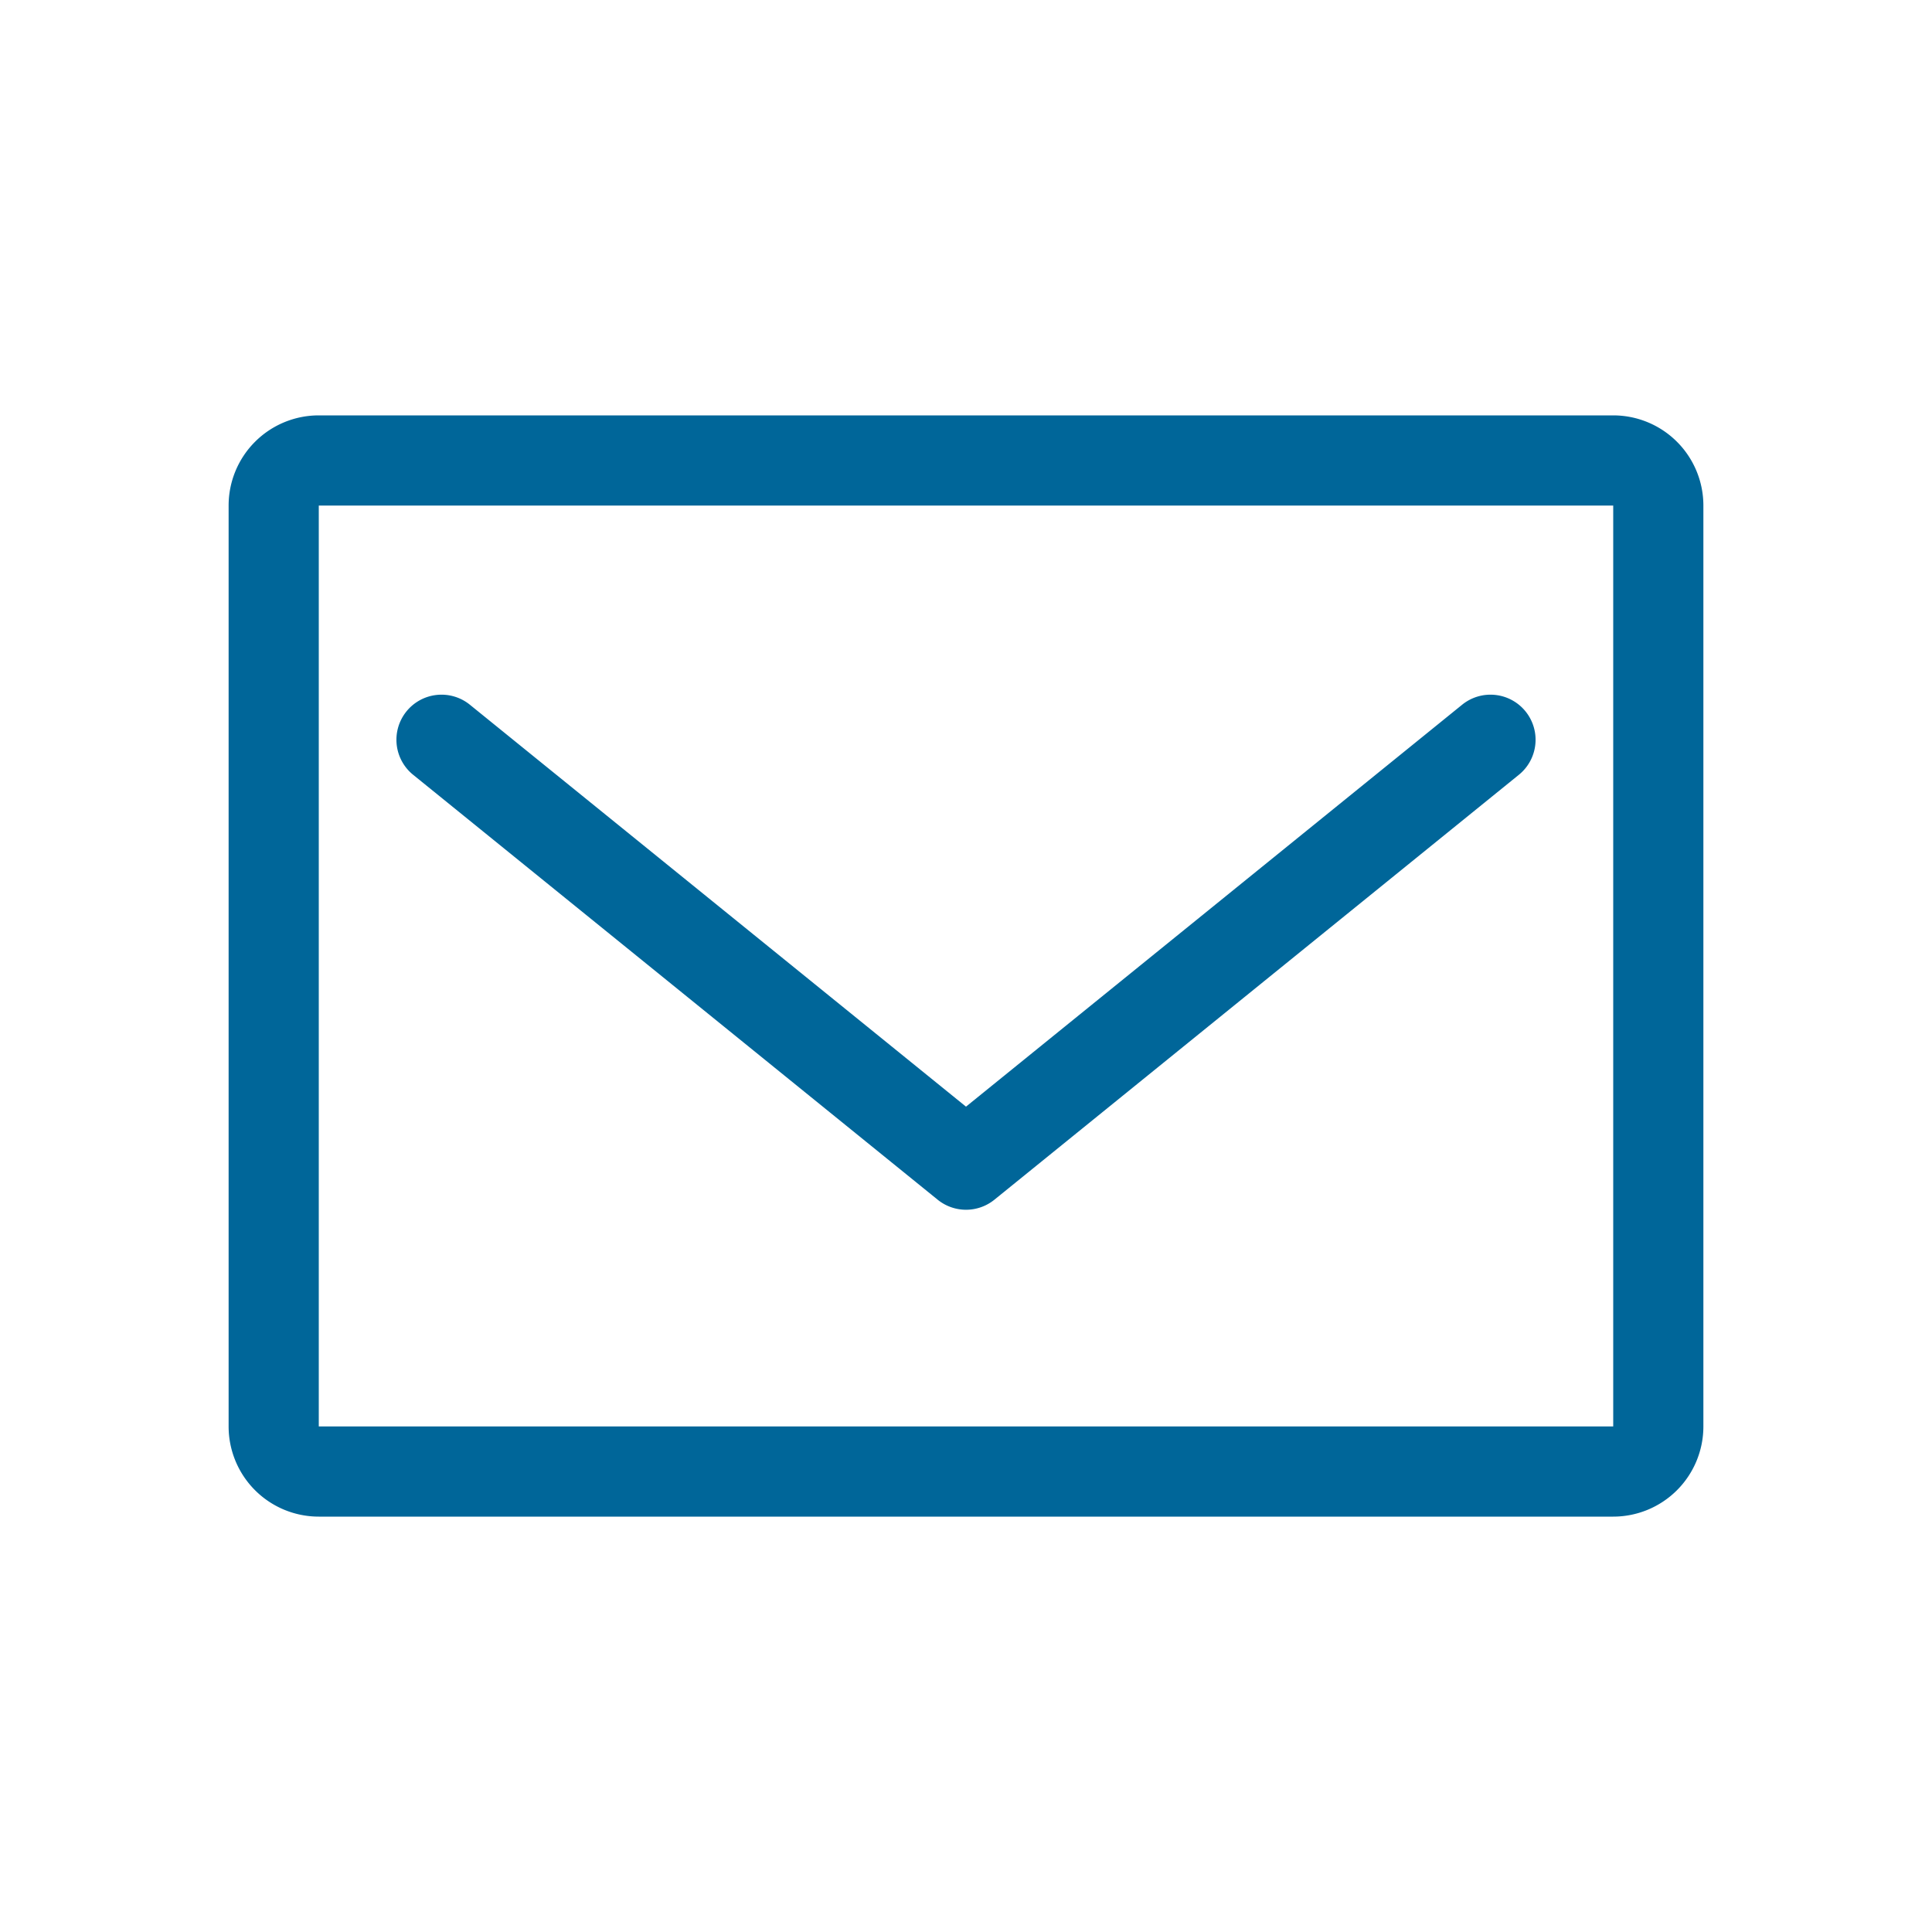 <svg xmlns="http://www.w3.org/2000/svg" viewBox="0 0 300 300" style="fill:#006699"><defs><style>.cls-1{fill:none;}</style></defs><title>icon_mail</title><g id="layer_2" data-name="layer 2"><g id="layer_3" data-name="layer 3"><rect class="cls-1" width="300" height="300"/><path d="M250.5,64.5H49.5a14,14,0,0,0-14,14v143a14,14,0,0,0,14,14h201a14,14,0,0,0,14-14V78.5A14,14,0,0,0,250.5,64.5Zm0,157H49.5V78.5h201Z"/><path d="M64.19,120.34l81.41,65.95a7,7,0,0,0,8.81,0l81.4-65.95A7,7,0,1,0,227,109.46l-77,62.38L73,109.46a7,7,0,1,0-8.81,10.88Z"/></g></g></svg>